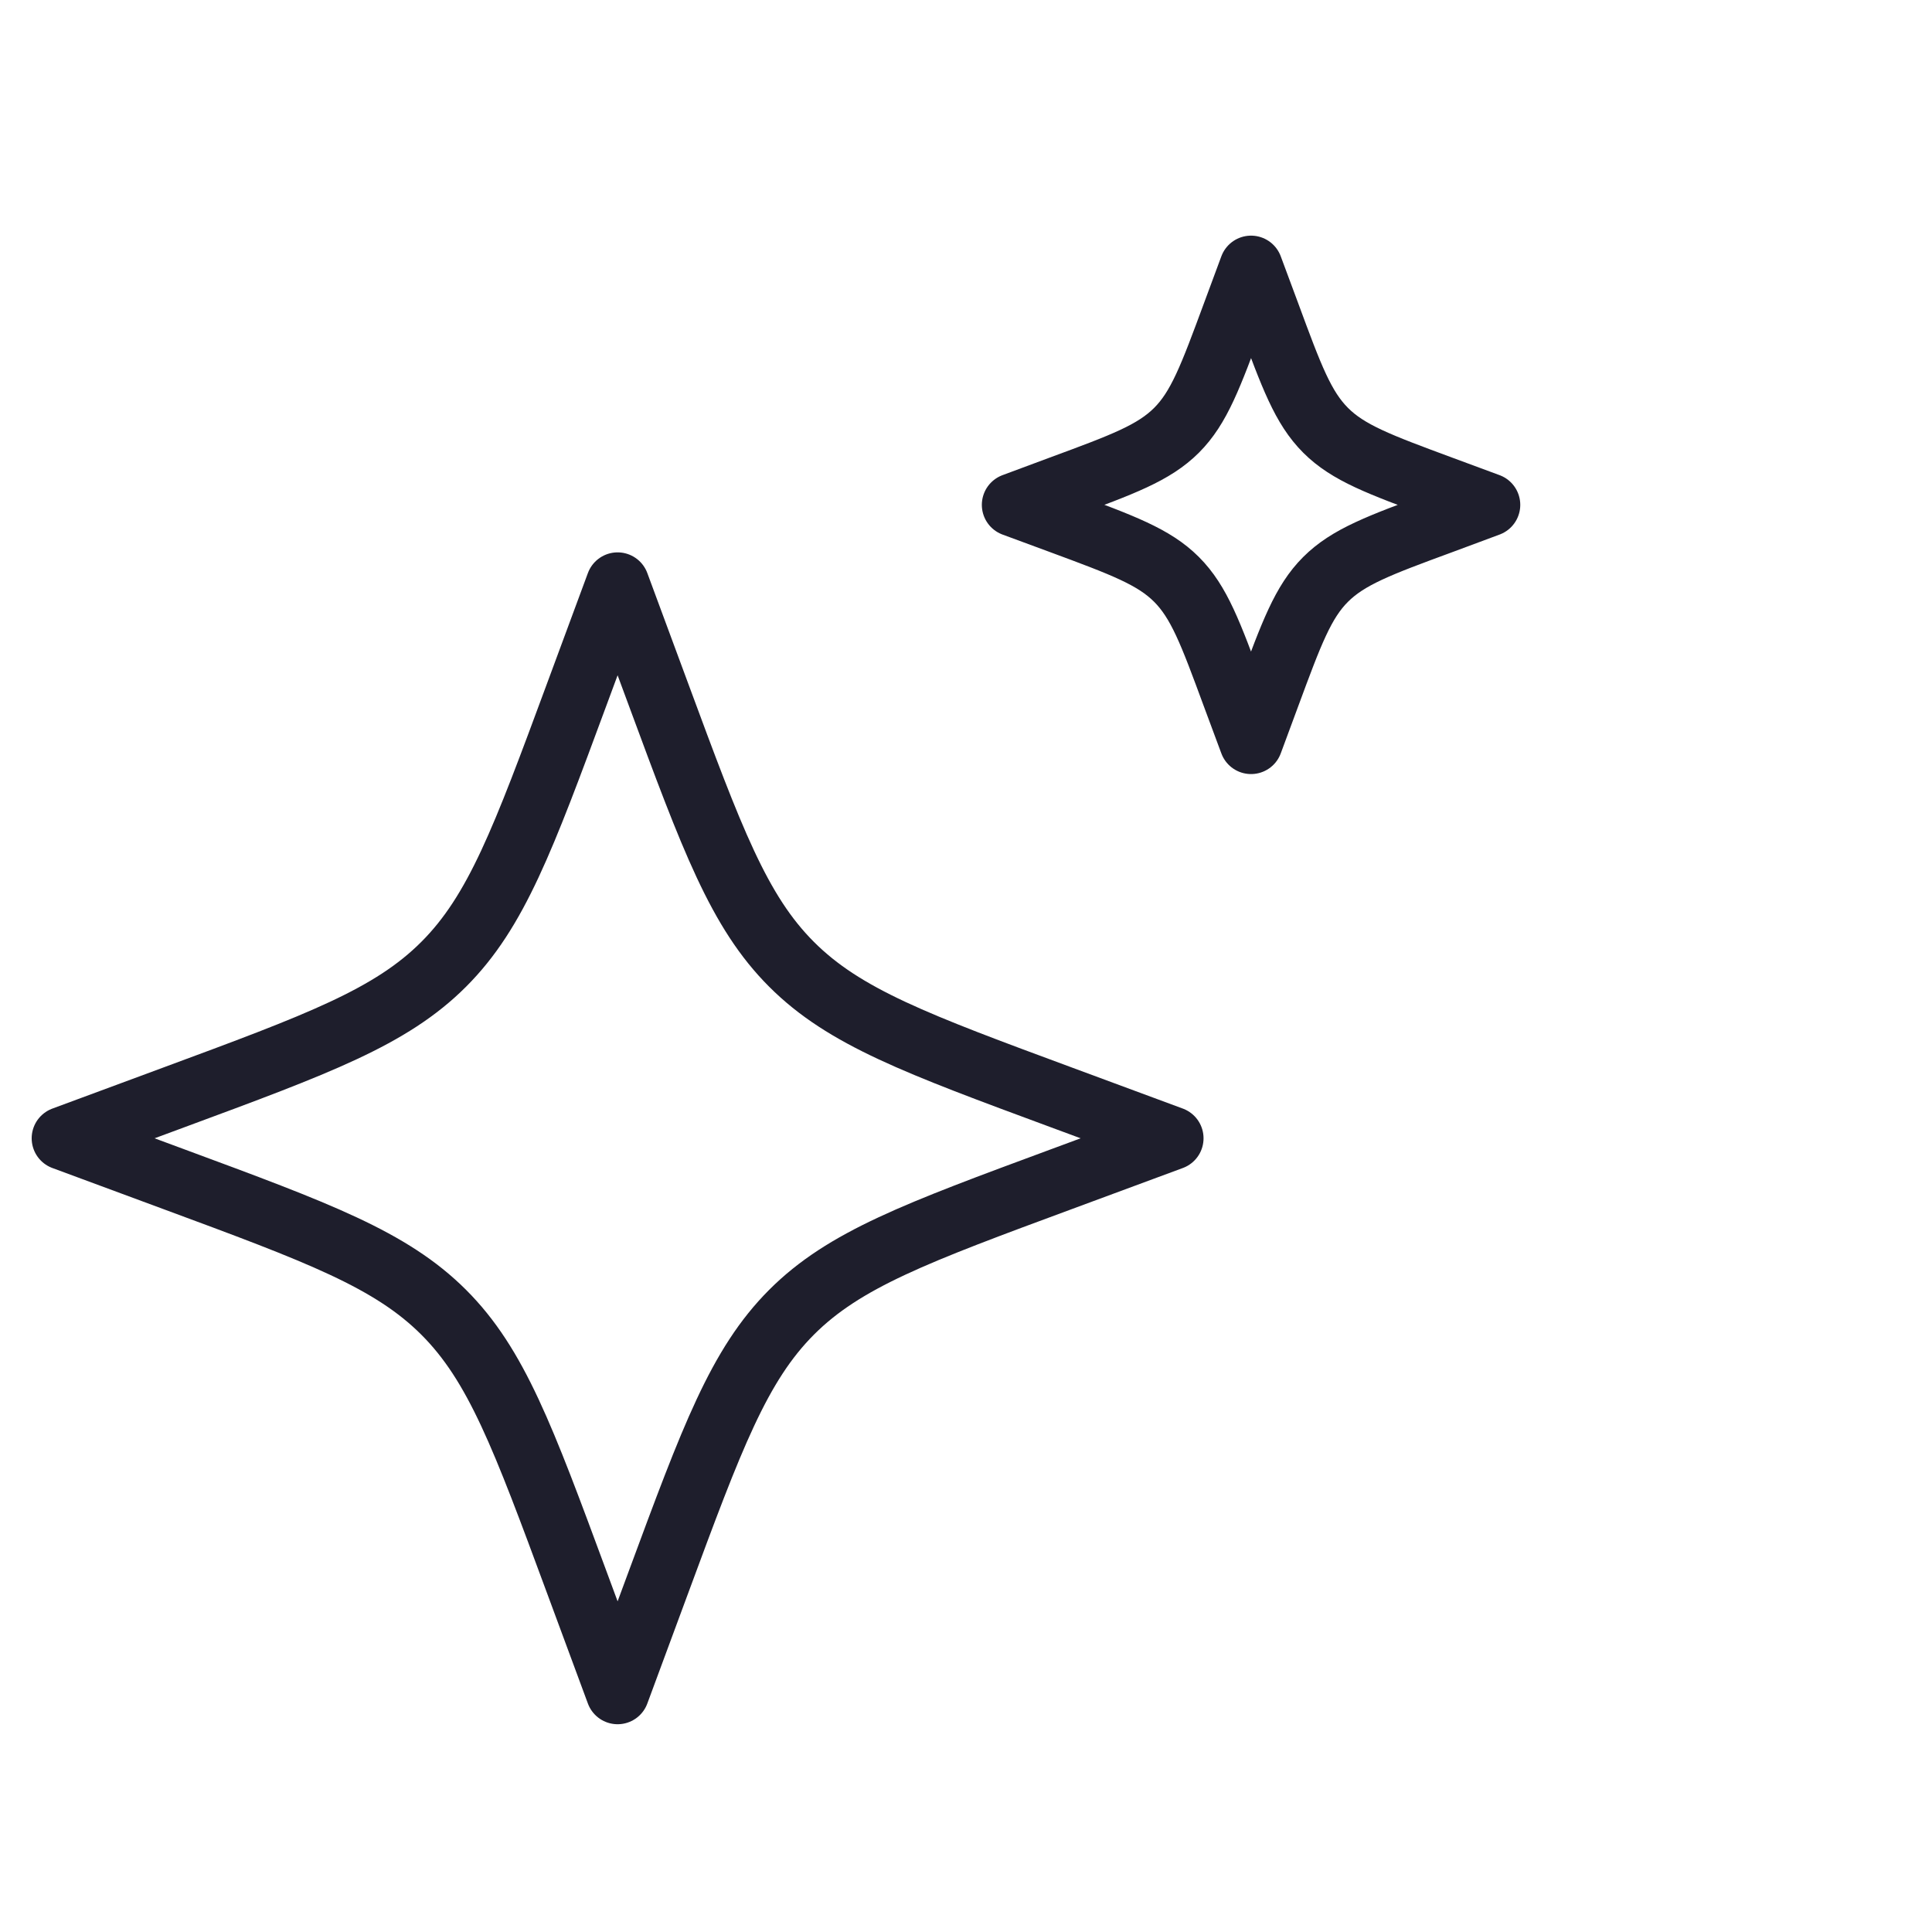 <svg width="61" height="61" viewBox="0 0 61 61" fill="none" xmlns="http://www.w3.org/2000/svg">
<path d="M19.5 18.44L18.21 21.925C16.52 26.495 15.675 28.78 14.008 30.447C12.34 32.115 10.055 32.96 5.485 34.65L2 35.94L5.485 37.23C10.055 38.92 12.34 39.767 14.008 41.432C15.675 43.097 16.52 45.385 18.21 49.955L19.5 53.44L20.79 49.955C22.48 45.385 23.328 43.1 24.992 41.432C26.657 39.765 28.945 38.92 33.515 37.23L37 35.94L33.515 34.65C28.945 32.96 26.66 32.115 24.992 30.447C23.325 28.78 22.48 26.495 20.79 21.925L19.5 18.44ZM39.5 8.44L38.947 9.932C38.222 11.892 37.86 12.872 37.148 13.585C36.432 14.3 35.453 14.662 33.492 15.385L32 15.94L33.495 16.492C35.453 17.217 36.432 17.58 37.145 18.292C37.86 19.007 38.222 19.987 38.945 21.947L39.5 23.44L40.053 21.947C40.778 19.987 41.14 19.007 41.852 18.295C42.568 17.58 43.547 17.217 45.508 16.495L47 15.94L45.505 15.387C43.547 14.662 42.568 14.3 41.855 13.587C41.14 12.872 40.778 11.892 40.055 9.932L39.5 8.44Z" stroke="#1E1E2C" stroke-width="2" stroke-linejoin="round"/>
</svg>

